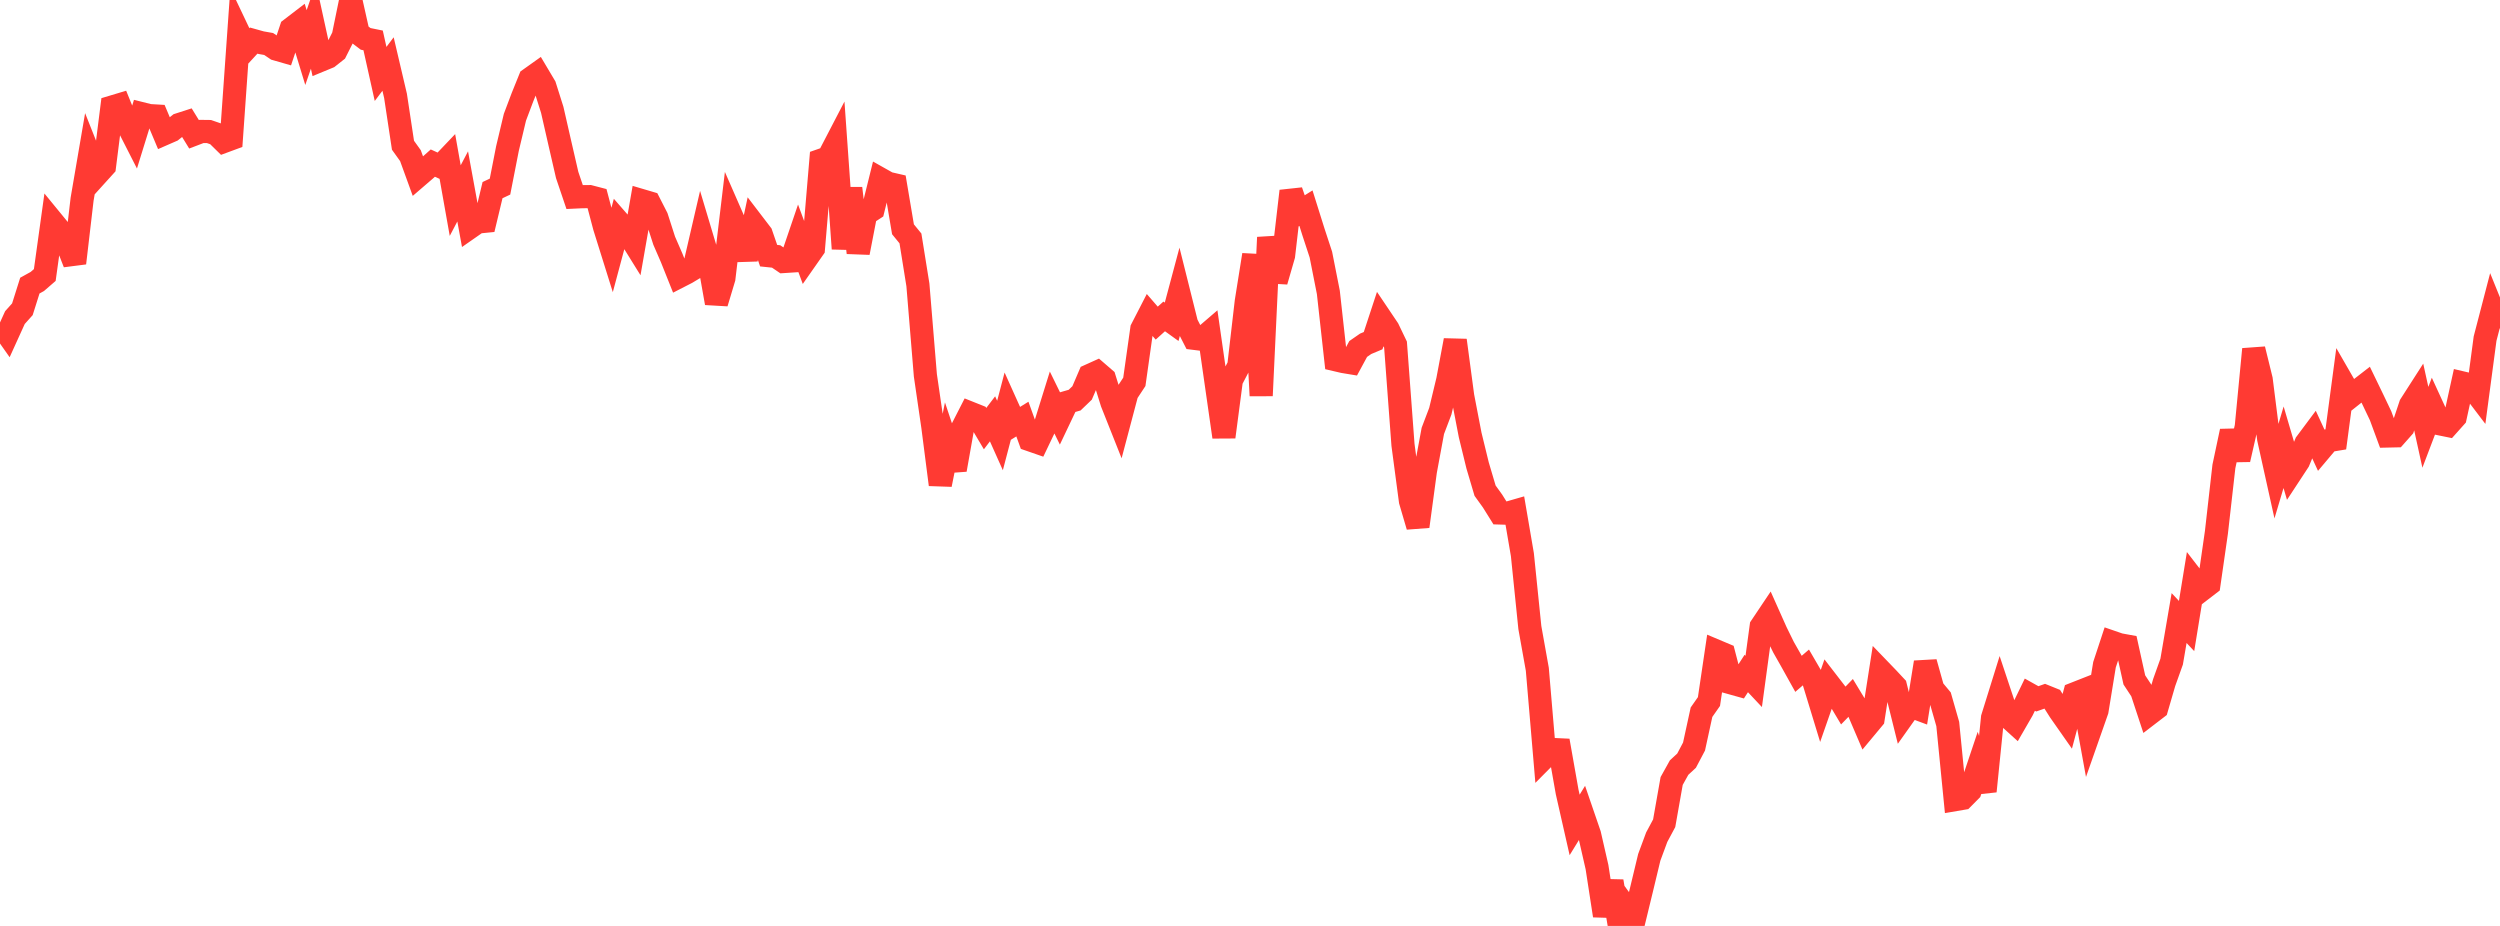 <?xml version="1.0" standalone="no"?>
<!DOCTYPE svg PUBLIC "-//W3C//DTD SVG 1.1//EN" "http://www.w3.org/Graphics/SVG/1.1/DTD/svg11.dtd">

<svg width="135" height="50" viewBox="0 0 135 50" preserveAspectRatio="none" 
  xmlns="http://www.w3.org/2000/svg"
  xmlns:xlink="http://www.w3.org/1999/xlink">


<polyline points="0.0, 17.464 0.403, 18.037 0.806, 17.15 1.209, 16.7 1.612, 15.423 2.015, 15.2 2.418, 14.851 2.821, 11.95 3.224, 12.442 3.627, 13.174 4.03, 14.206 4.433, 10.759 4.836, 8.408 5.239, 9.423 5.642, 8.978 6.045, 5.782 6.448, 5.661 6.851, 6.653 7.254, 7.444 7.657, 6.141 8.06, 6.242 8.463, 6.266 8.866, 7.225 9.269, 7.049 9.672, 6.727 10.075, 6.597 10.478, 7.252 10.881, 7.098 11.284, 7.103 11.687, 7.242 12.09, 7.638 12.493, 7.489 12.896, 1.781 13.299, 2.629 13.701, 2.192 14.104, 2.305 14.507, 2.376 14.91, 2.648 15.313, 2.764 15.716, 1.557 16.119, 1.248 16.522, 2.569 16.925, 1.404 17.328, 3.247 17.731, 3.081 18.134, 2.762 18.537, 1.962 18.94, 0.0 19.343, 1.795 19.746, 2.1 20.149, 2.182 20.552, 3.993 20.955, 3.457 21.358, 5.177 21.761, 7.843 22.164, 8.405 22.567, 9.514 22.97, 9.167 23.373, 8.807 23.776, 8.99 24.179, 8.567 24.582, 10.833 24.985, 10.066 25.388, 12.27 25.791, 11.989 26.194, 11.949 26.597, 10.267 27.0, 10.077 27.403, 8.021 27.806, 6.33 28.209, 5.261 28.612, 4.264 29.015, 3.977 29.418, 4.655 29.821, 5.931 30.224, 7.697 30.627, 9.449 31.03, 10.64 31.433, 10.621 31.836, 10.617 32.239, 10.722 32.642, 12.247 33.045, 13.535 33.448, 12.03 33.851, 12.493 34.254, 13.142 34.657, 10.835 35.06, 10.954 35.463, 11.743 35.866, 12.996 36.269, 13.925 36.672, 14.934 37.075, 14.727 37.478, 14.485 37.881, 12.744 38.284, 14.09 38.687, 16.364 39.09, 15.023 39.493, 11.64 39.896, 12.561 40.299, 13.991 40.701, 12.111 41.104, 12.638 41.507, 13.806 41.91, 13.848 42.313, 14.122 42.716, 14.096 43.119, 12.911 43.522, 13.999 43.925, 13.424 44.328, 8.656 44.731, 8.515 45.134, 7.739 45.537, 13.43 45.94, 10.167 46.343, 13.646 46.746, 11.563 47.149, 11.3 47.552, 9.671 47.955, 9.898 48.358, 9.991 48.761, 12.381 49.164, 12.875 49.567, 15.385 49.97, 20.268 50.373, 23.033 50.776, 26.168 51.179, 24.157 51.582, 25.365 51.985, 23.094 52.388, 22.306 52.791, 22.467 53.194, 23.146 53.597, 22.617 54.0, 23.518 54.403, 21.984 54.806, 22.879 55.209, 22.63 55.612, 23.747 56.015, 23.887 56.418, 23.045 56.821, 21.749 57.224, 22.571 57.627, 21.723 58.03, 21.607 58.433, 21.22 58.836, 20.28 59.239, 20.098 59.642, 20.446 60.045, 21.741 60.448, 22.755 60.851, 21.232 61.254, 20.62 61.657, 17.767 62.06, 16.984 62.463, 17.449 62.866, 17.087 63.269, 17.377 63.672, 15.869 64.075, 17.481 64.478, 18.269 64.881, 18.319 65.284, 17.973 65.687, 20.783 66.09, 23.596 66.493, 20.53 66.896, 19.758 67.299, 16.282 67.701, 13.763 68.104, 21.366 68.507, 12.82 68.91, 15.191 69.313, 13.797 69.716, 10.32 70.119, 11.492 70.522, 11.24 70.925, 12.522 71.328, 13.75 71.731, 15.789 72.134, 19.428 72.537, 19.522 72.94, 19.589 73.343, 18.844 73.746, 18.565 74.149, 18.396 74.552, 17.17 74.955, 17.769 75.358, 18.608 75.761, 24.019 76.164, 27.053 76.567, 28.426 76.97, 25.444 77.373, 23.268 77.776, 22.206 78.179, 20.528 78.582, 18.377 78.985, 21.392 79.388, 23.486 79.791, 25.136 80.194, 26.496 80.597, 27.055 81.0, 27.701 81.403, 27.713 81.806, 27.597 82.209, 29.953 82.612, 33.889 83.015, 36.14 83.418, 40.877 83.821, 40.471 84.224, 40.49 84.627, 42.769 85.03, 44.546 85.433, 43.89 85.836, 45.064 86.239, 46.828 86.642, 49.444 87.045, 47.59 87.448, 50.0 87.851, 49.079 88.254, 49.633 88.657, 47.974 89.06, 46.297 89.463, 45.208 89.866, 44.455 90.269, 42.174 90.672, 41.449 91.075, 41.076 91.478, 40.312 91.881, 38.459 92.284, 37.883 92.687, 35.161 93.09, 35.331 93.493, 36.879 93.896, 36.992 94.299, 36.369 94.701, 36.797 95.104, 33.832 95.507, 33.23 95.91, 34.132 96.313, 34.953 96.716, 35.663 97.119, 36.387 97.522, 36.04 97.925, 36.734 98.328, 38.055 98.731, 36.901 99.134, 37.423 99.537, 38.099 99.94, 37.683 100.343, 38.348 100.746, 39.291 101.149, 38.807 101.552, 36.222 101.955, 36.64 102.358, 37.072 102.761, 38.693 103.164, 38.125 103.567, 38.275 103.97, 35.766 104.373, 37.204 104.776, 37.689 105.179, 39.097 105.582, 43.178 105.985, 43.109 106.388, 42.703 106.791, 41.501 107.194, 42.725 107.597, 38.76 108.0, 37.465 108.403, 38.676 108.806, 39.041 109.209, 38.343 109.612, 37.512 110.015, 37.738 110.418, 37.595 110.821, 37.758 111.224, 38.395 111.627, 38.971 112.03, 37.463 112.433, 37.304 112.836, 39.52 113.239, 38.371 113.642, 35.898 114.045, 34.675 114.448, 34.814 114.851, 34.888 115.254, 36.714 115.657, 37.327 116.06, 38.549 116.463, 38.24 116.866, 36.856 117.269, 35.728 117.672, 33.375 118.075, 33.806 118.478, 31.333 118.881, 31.856 119.284, 31.547 119.687, 28.744 120.09, 25.189 120.493, 23.286 120.896, 24.811 121.299, 23.045 121.701, 18.857 122.104, 20.495 122.507, 23.688 122.91, 25.506 123.313, 24.152 123.716, 25.52 124.119, 24.906 124.522, 23.938 124.925, 23.398 125.328, 24.272 125.731, 23.794 126.134, 23.727 126.537, 20.704 126.94, 21.404 127.343, 21.084 127.746, 20.771 128.149, 21.604 128.552, 22.451 128.955, 23.544 129.358, 23.535 129.761, 23.08 130.164, 21.869 130.567, 21.241 130.97, 23.075 131.373, 22.014 131.776, 22.892 132.179, 22.974 132.582, 22.523 132.985, 20.682 133.388, 20.777 133.791, 21.307 134.194, 18.285 134.597, 16.736 135.0, 17.732" fill="none" stroke="#ff3a33" stroke-width="1.25"/>

</svg>